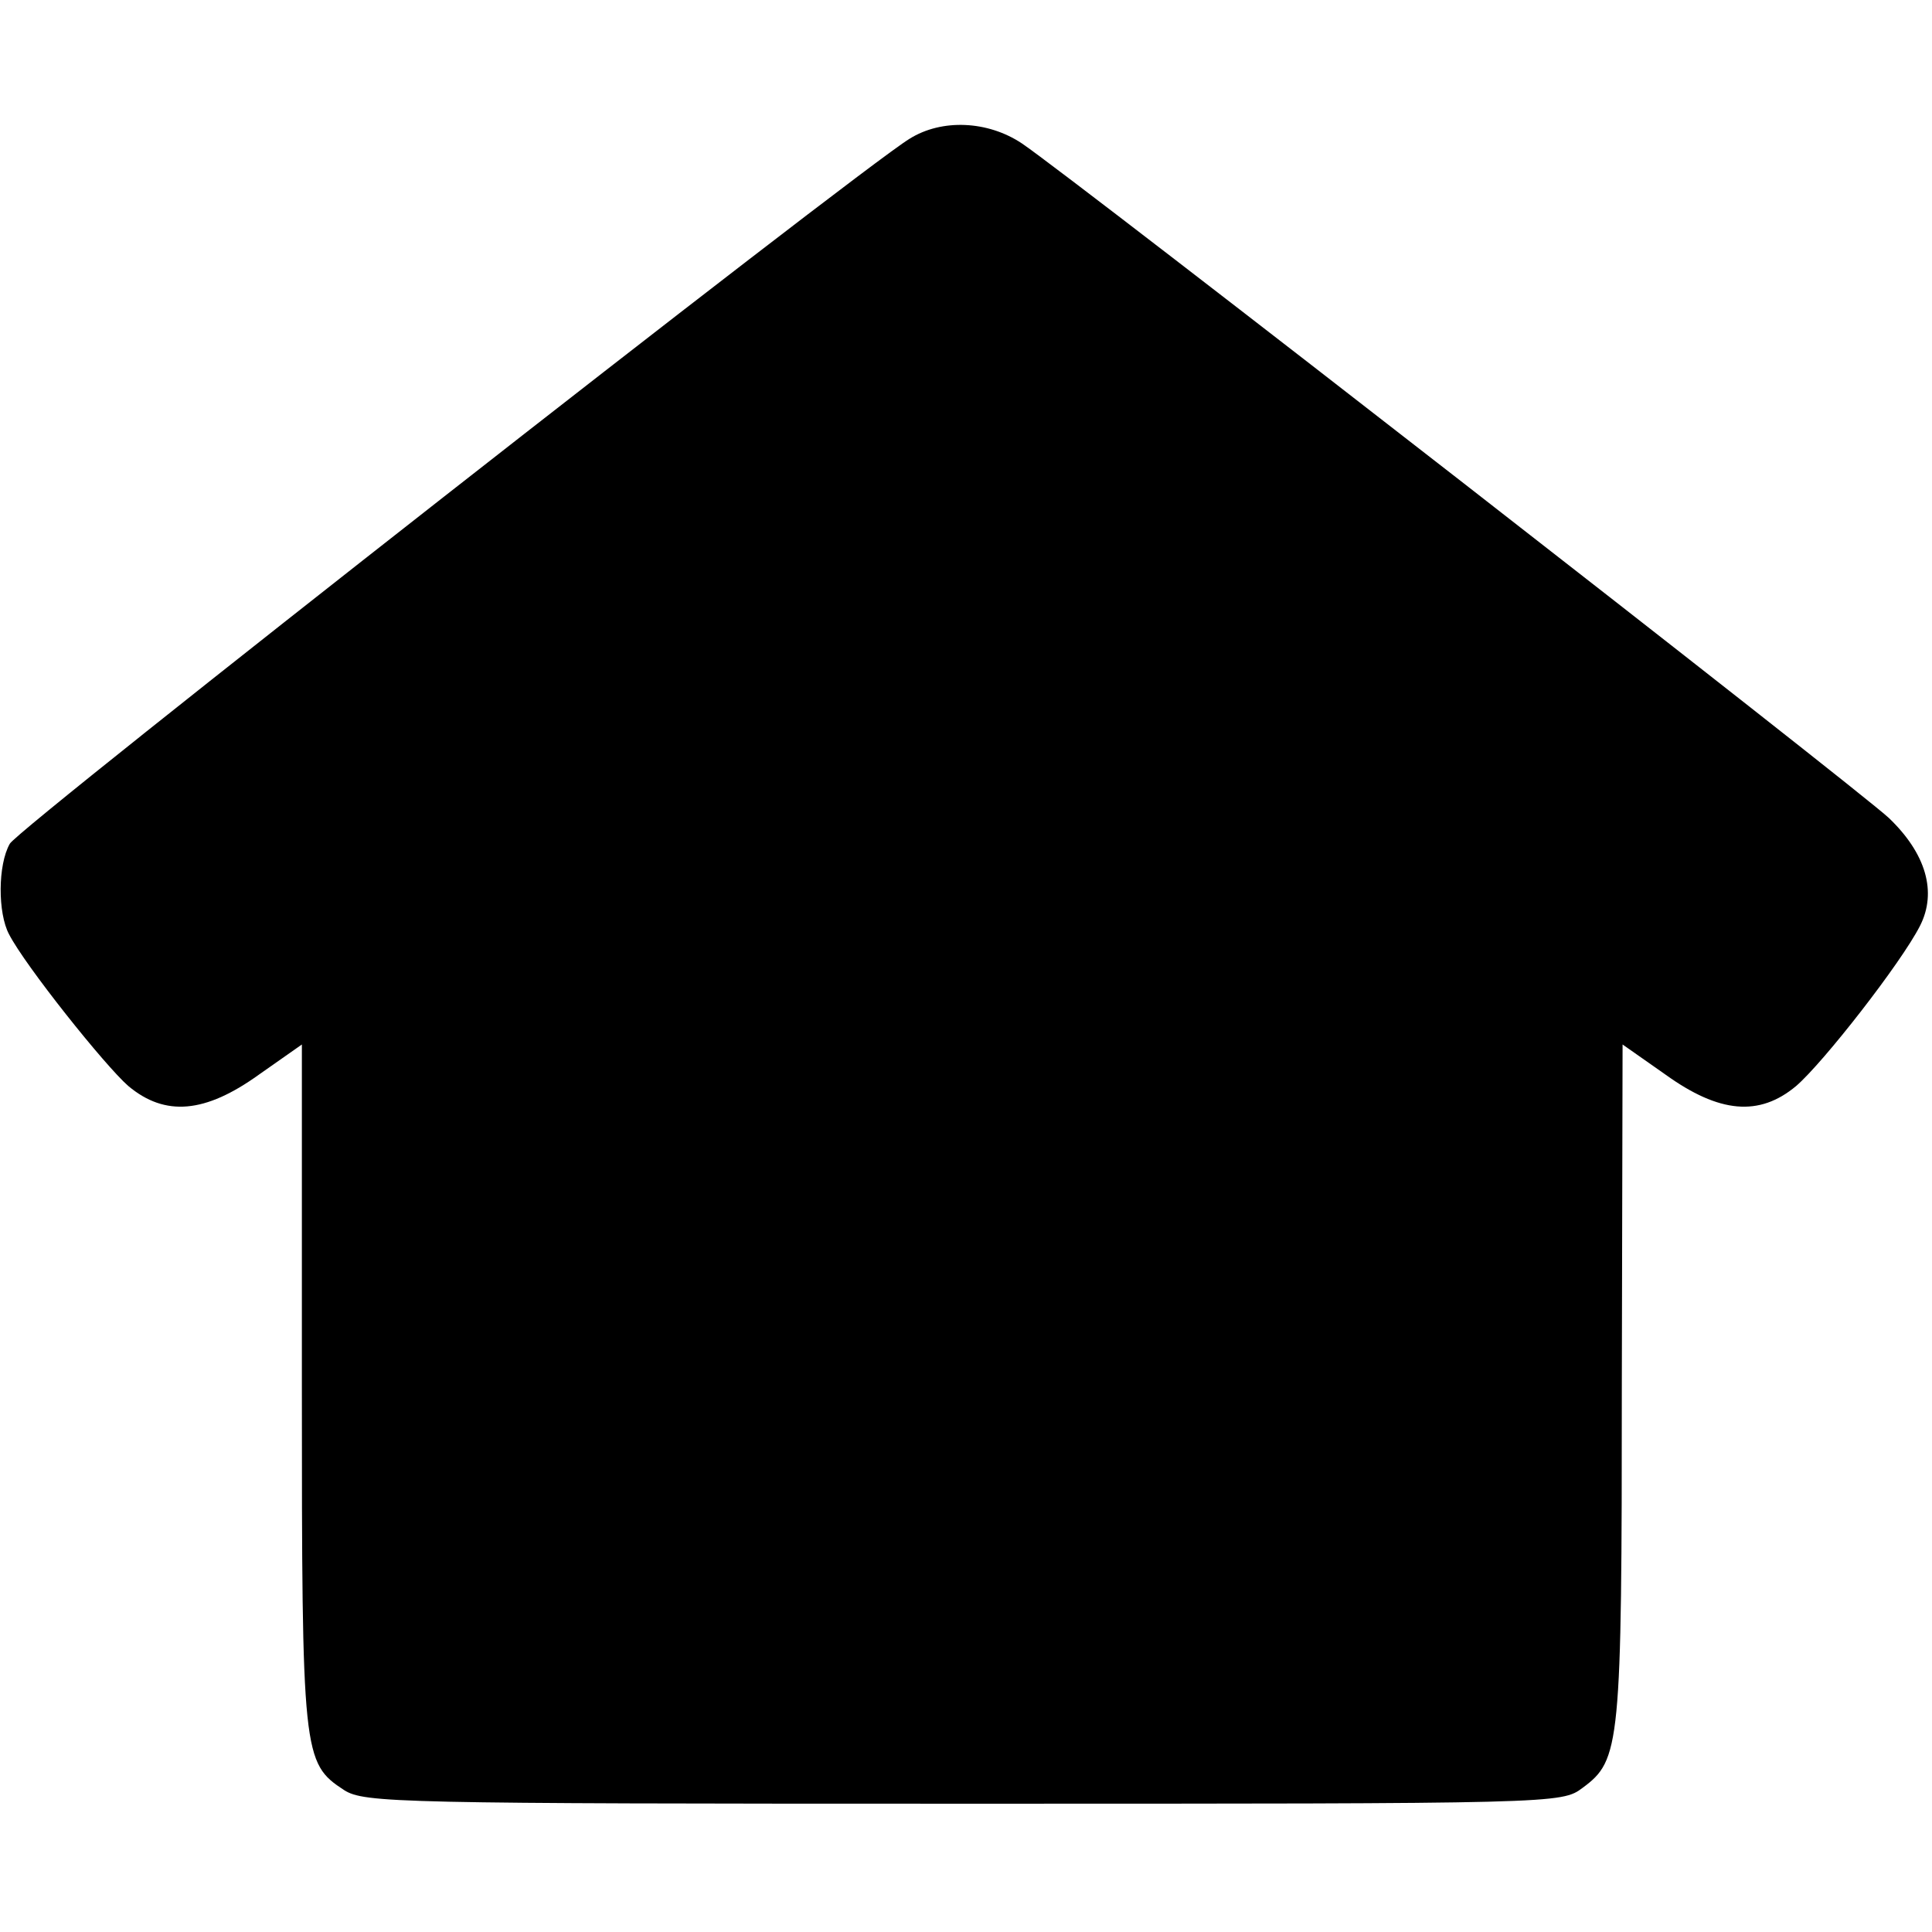 <?xml version="1.0" encoding="UTF-8" standalone="yes"?>
<svg version="1.0" xmlns="http://www.w3.org/2000/svg" width="100mm" height="100mm" viewBox="0 0 256 223" preserveAspectRatio="xMidYMid meet">
  <g transform="translate(0,223) scale(0.1,-0.1)" fill="#000000" stroke="none">
    <path d="M1205 2211 c-70 -43 -1181 -913 -1192 -934 -16 -28 -16 -92 -1 -120
21 -41 127 -174 158 -201 49 -41 102 -36 173 15 l57 40 0 -451 c0 -491 1 -501
56 -537 27 -17 70 -18 820 -18 789 0 793 0 821 21 50 37 52 54 52 537 l1 448
57 -40 c71 -51 124 -56 173 -15 36 31 139 163 164 212 23 45 8 96 -41 143 -39
37 -1082 849 -1149 894 -45 30 -106 33 -149 6z"/>
  </g>
</svg>